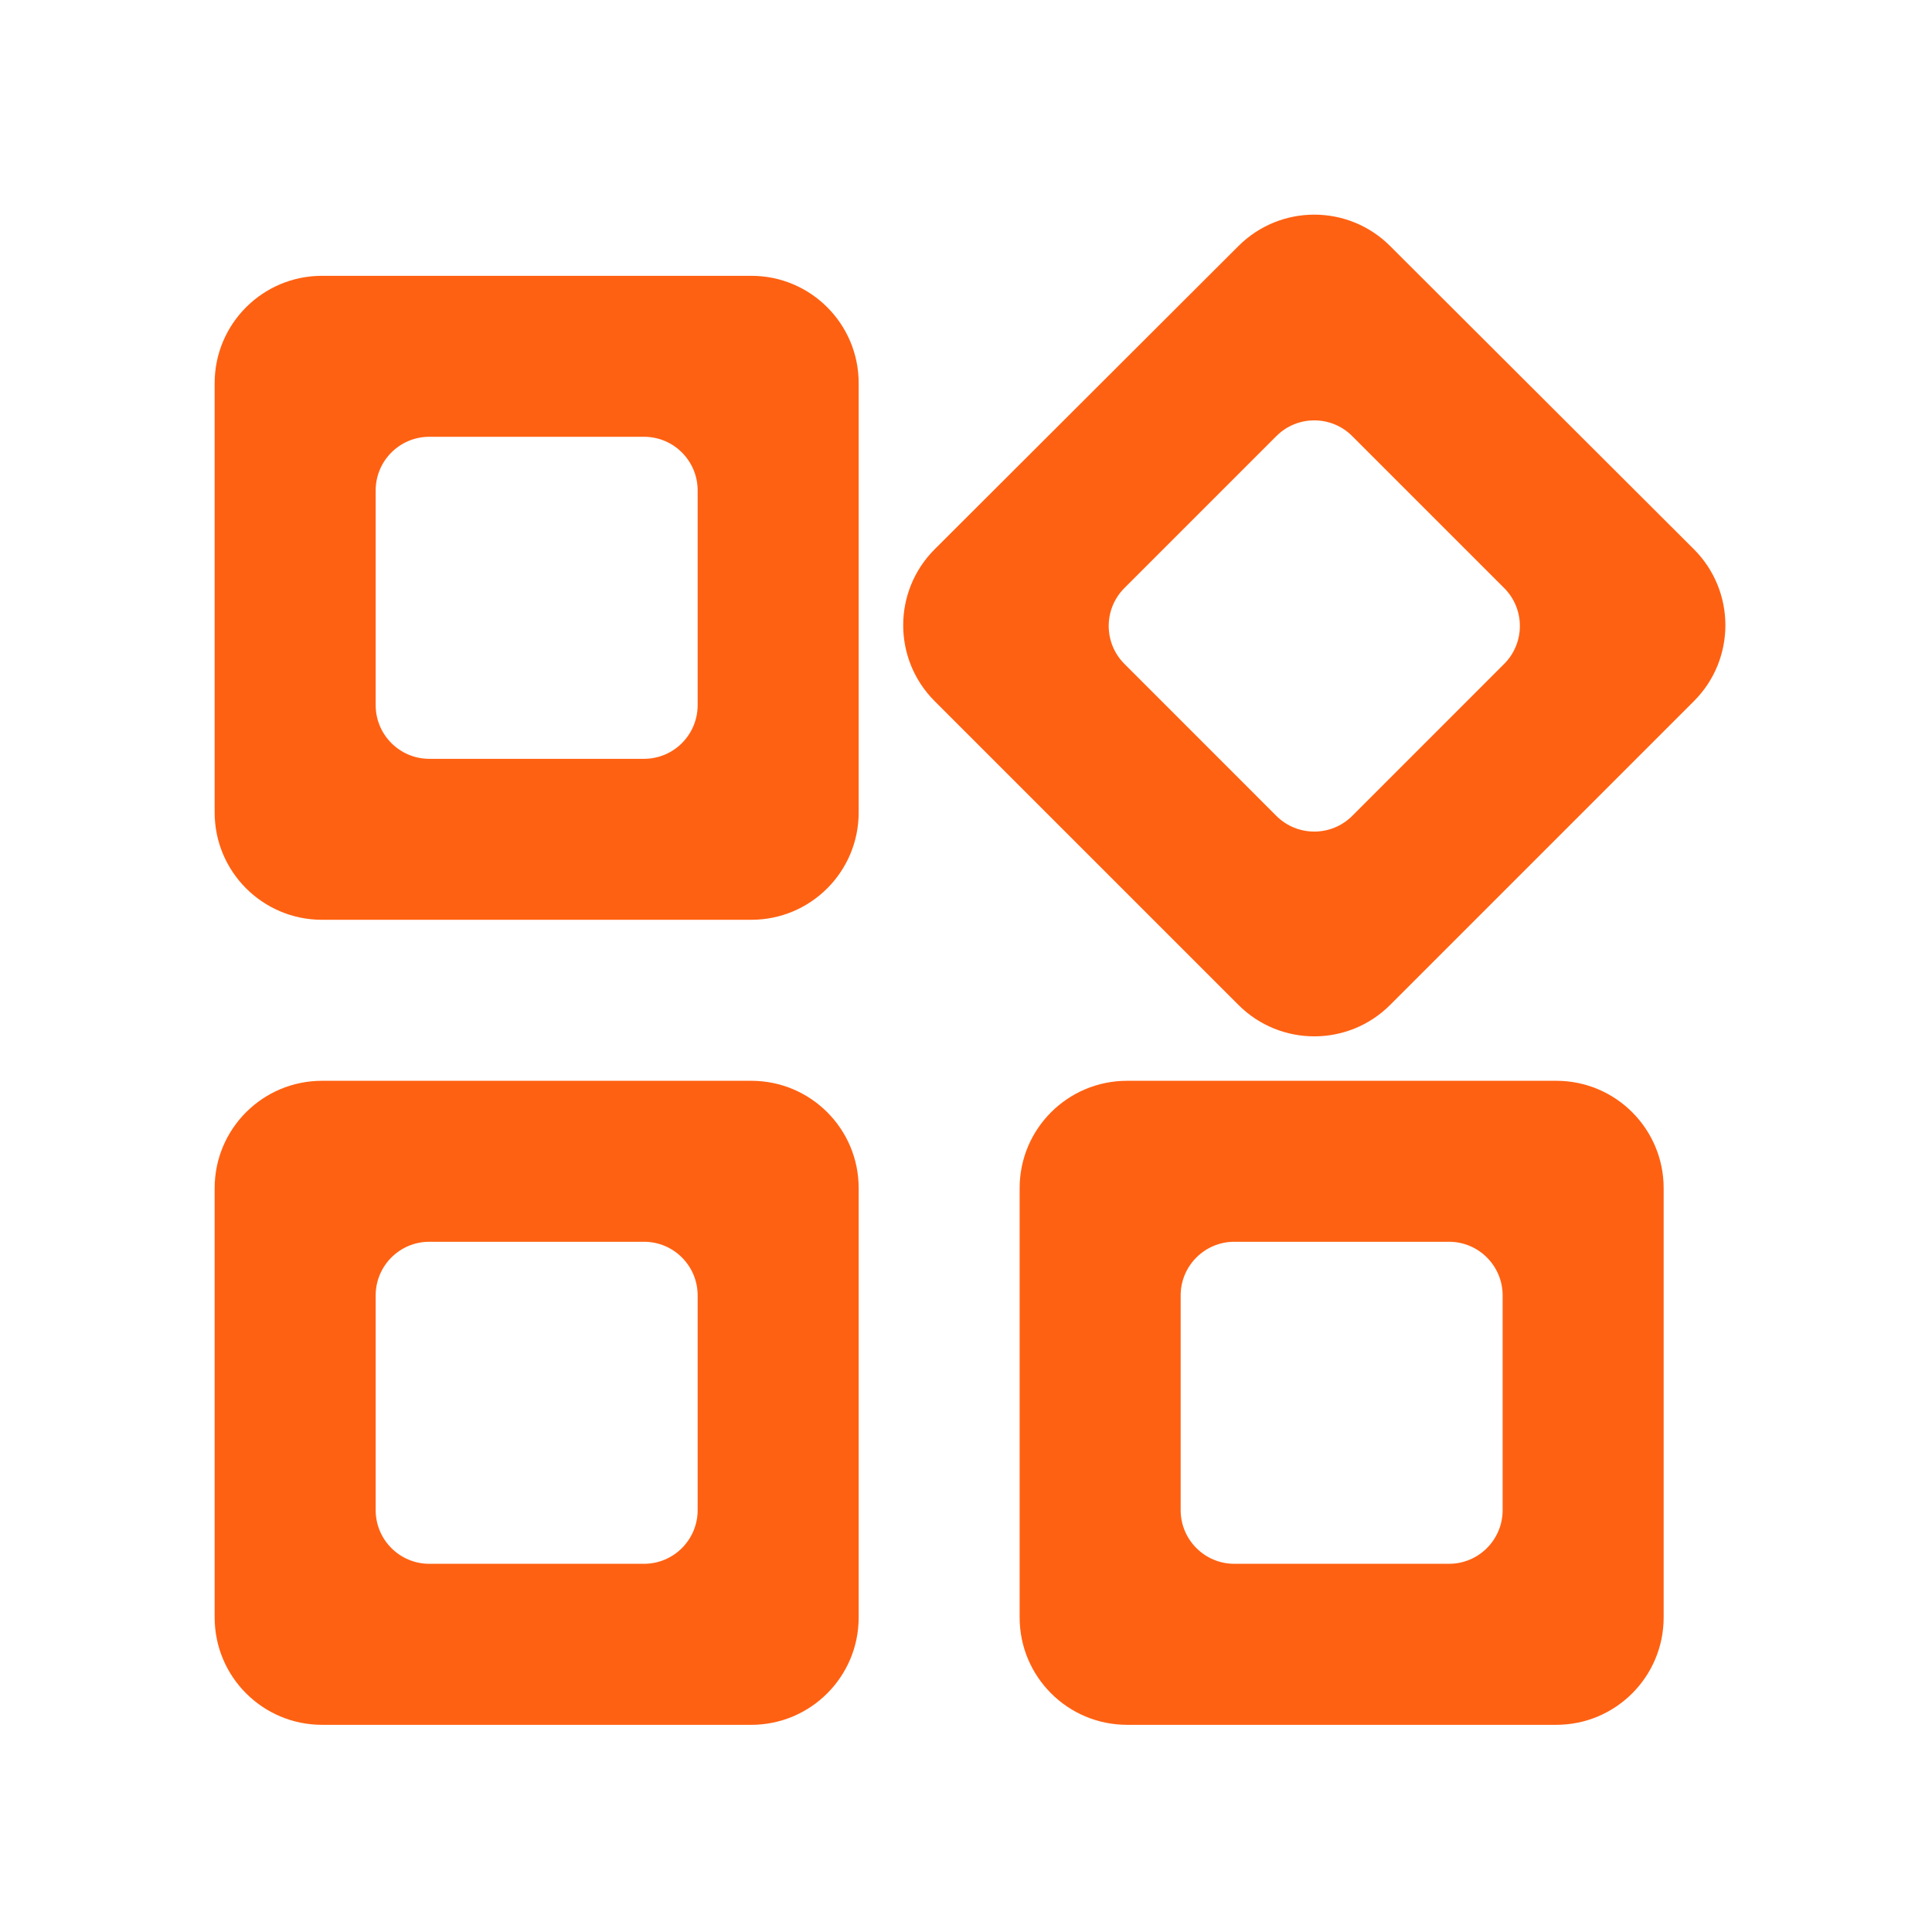 <svg width="38" height="38" viewBox="0 0 38 38" fill="none" xmlns="http://www.w3.org/2000/svg"><path d="M25.104 8.578C25.516 8.165 26.185 8.165 26.597 8.578L29.585 11.566C29.997 11.978 29.997 12.646 29.585 13.058L26.597 16.047C26.185 16.459 25.516 16.459 25.104 16.047L22.116 13.058C21.704 12.646 21.704 11.978 22.116 11.566L25.104 8.578ZM12.667 8.591C13.25 8.591 13.722 9.064 13.722 9.647V13.869C13.722 14.452 13.25 14.925 12.667 14.925H8.444C7.861 14.925 7.389 14.452 7.389 13.869V9.647C7.389 9.064 7.861 8.591 8.444 8.591H12.667ZM28.5 24.424C29.083 24.424 29.555 24.897 29.555 25.48V29.702C29.555 30.285 29.083 30.758 28.5 30.758H24.278C23.695 30.758 23.222 30.285 23.222 29.702V25.48C23.222 24.897 23.695 24.424 24.278 24.424H28.5ZM12.667 24.424C13.25 24.424 13.722 24.897 13.722 25.48V29.702C13.722 30.285 13.25 30.758 12.667 30.758H8.444C7.861 30.758 7.389 30.285 7.389 29.702V25.48C7.389 24.897 7.861 24.424 8.444 24.424H12.667ZM27.342 4.839C26.518 4.016 25.183 4.016 24.359 4.839L18.384 10.803C17.559 11.628 17.558 12.965 18.383 13.79L24.358 19.765C25.182 20.59 26.519 20.59 27.343 19.765L33.318 13.79C34.143 12.965 34.142 11.628 33.317 10.803L27.342 4.839ZM16.889 7.536C16.889 6.37 15.944 5.425 14.778 5.425H6.333C5.167 5.425 4.222 6.37 4.222 7.536V15.98C4.222 17.146 5.167 18.091 6.333 18.091H14.778C15.944 18.091 16.889 17.146 16.889 15.98V7.536ZM32.722 23.369C32.722 22.203 31.777 21.258 30.611 21.258H22.167C21.001 21.258 20.055 22.203 20.055 23.369V31.813C20.055 32.979 21.001 33.925 22.167 33.925H30.611C31.777 33.925 32.722 32.979 32.722 31.813V23.369ZM16.889 23.369C16.889 22.203 15.944 21.258 14.778 21.258H6.333C5.167 21.258 4.222 22.203 4.222 23.369V31.813C4.222 32.979 5.167 33.925 6.333 33.925H14.778C15.944 33.925 16.889 32.979 16.889 31.813V23.369Z" fill="#FF6112"/></svg>